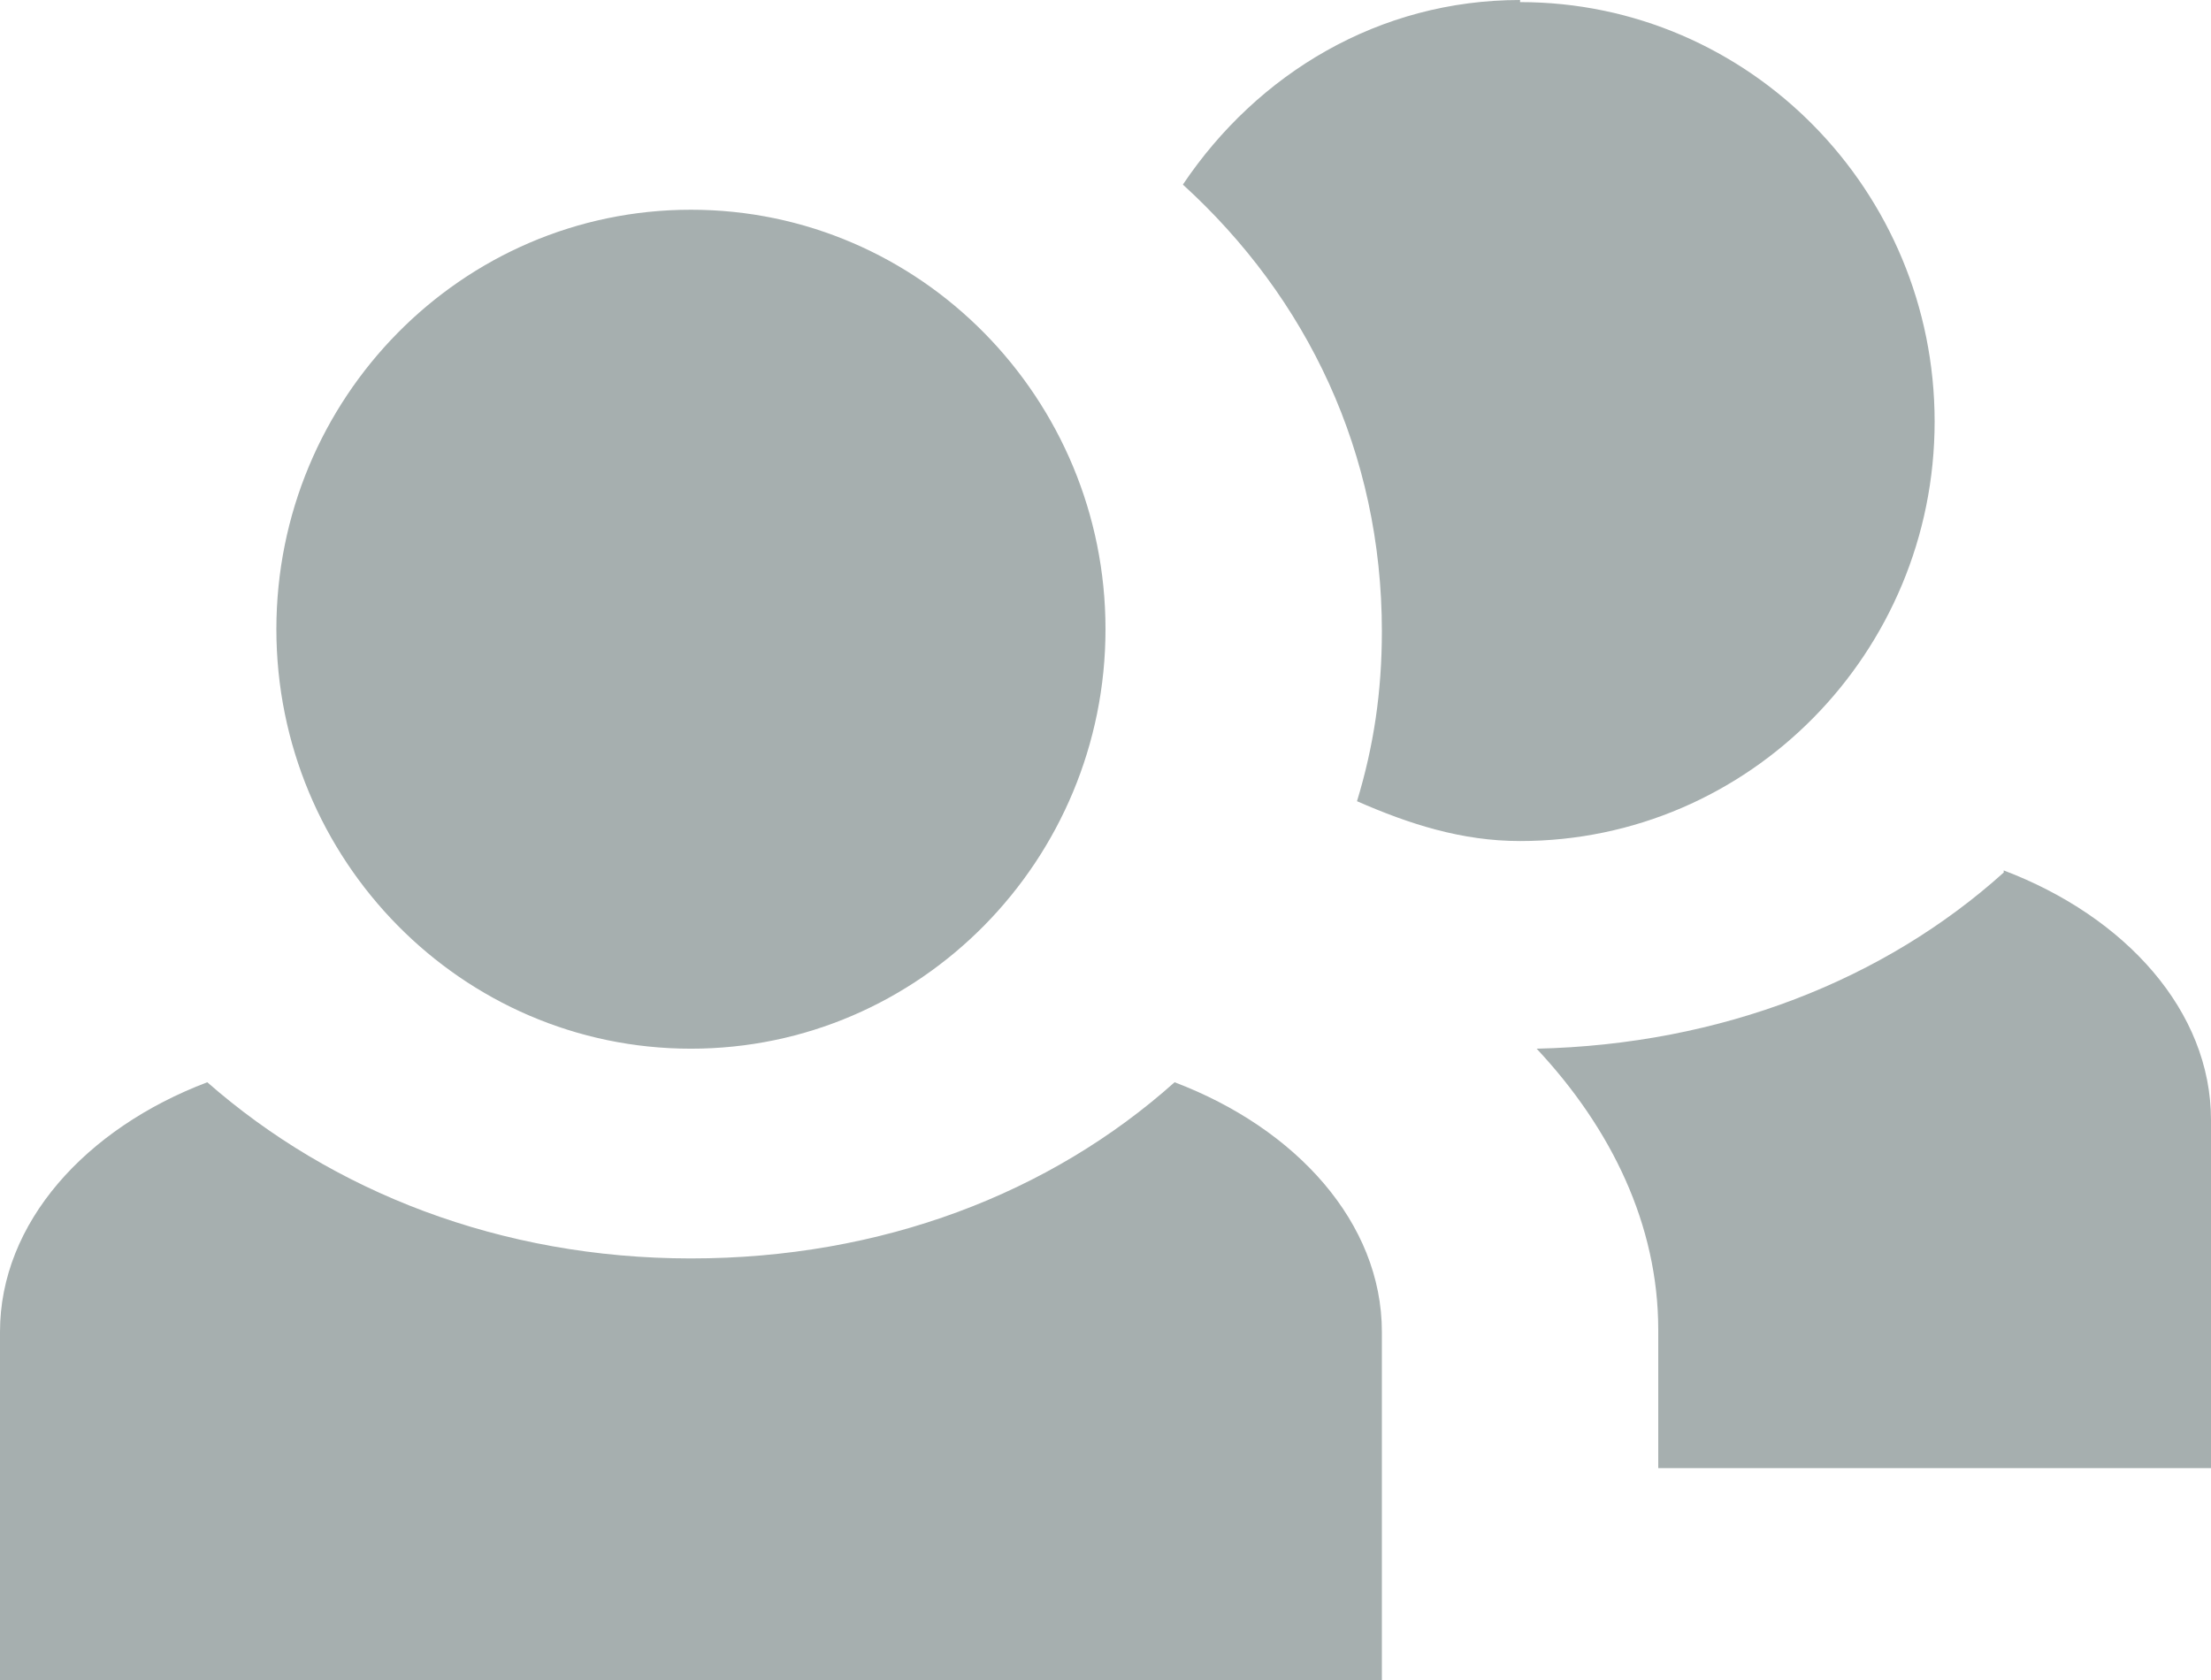 <?xml version="1.0" encoding="UTF-8"?> <svg xmlns="http://www.w3.org/2000/svg" width="100" height="76" viewBox="0 0 100 76" fill="none"> <path d="M68.75 0C62.375 0 56.875 3.321 53.5 8.35C59.125 13.473 62.5 20.494 62.5 28.559C62.5 31.311 62.125 33.778 61.375 36.245C63.75 37.288 66.125 38.047 68.75 38.047C79.125 38.047 87.5 29.508 87.5 19.071C87.5 8.634 79.125 0.095 68.75 0.095V0ZM31.25 9.488C20.875 9.488 12.5 18.027 12.5 28.464C12.5 38.901 20.875 47.441 31.25 47.441C41.625 47.441 50 38.901 50 28.464C50 18.027 41.625 9.488 31.25 9.488ZM90.625 39.471C85.25 44.31 77.875 47.251 69.5 47.441C72.875 51.046 75 55.411 75 60.155V66.417H100V50.667C100 45.733 96.125 41.463 90.625 39.376V39.471ZM9.375 48.959C3.875 51.046 0 55.316 0 60.25V76H62.5V60.25C62.5 55.316 58.625 51.046 53.125 48.959C47.5 53.987 39.875 56.929 31.25 56.929C22.625 56.929 15 53.893 9.375 48.959Z" fill="#011A1B" fill-opacity="0.35"></path> </svg> 